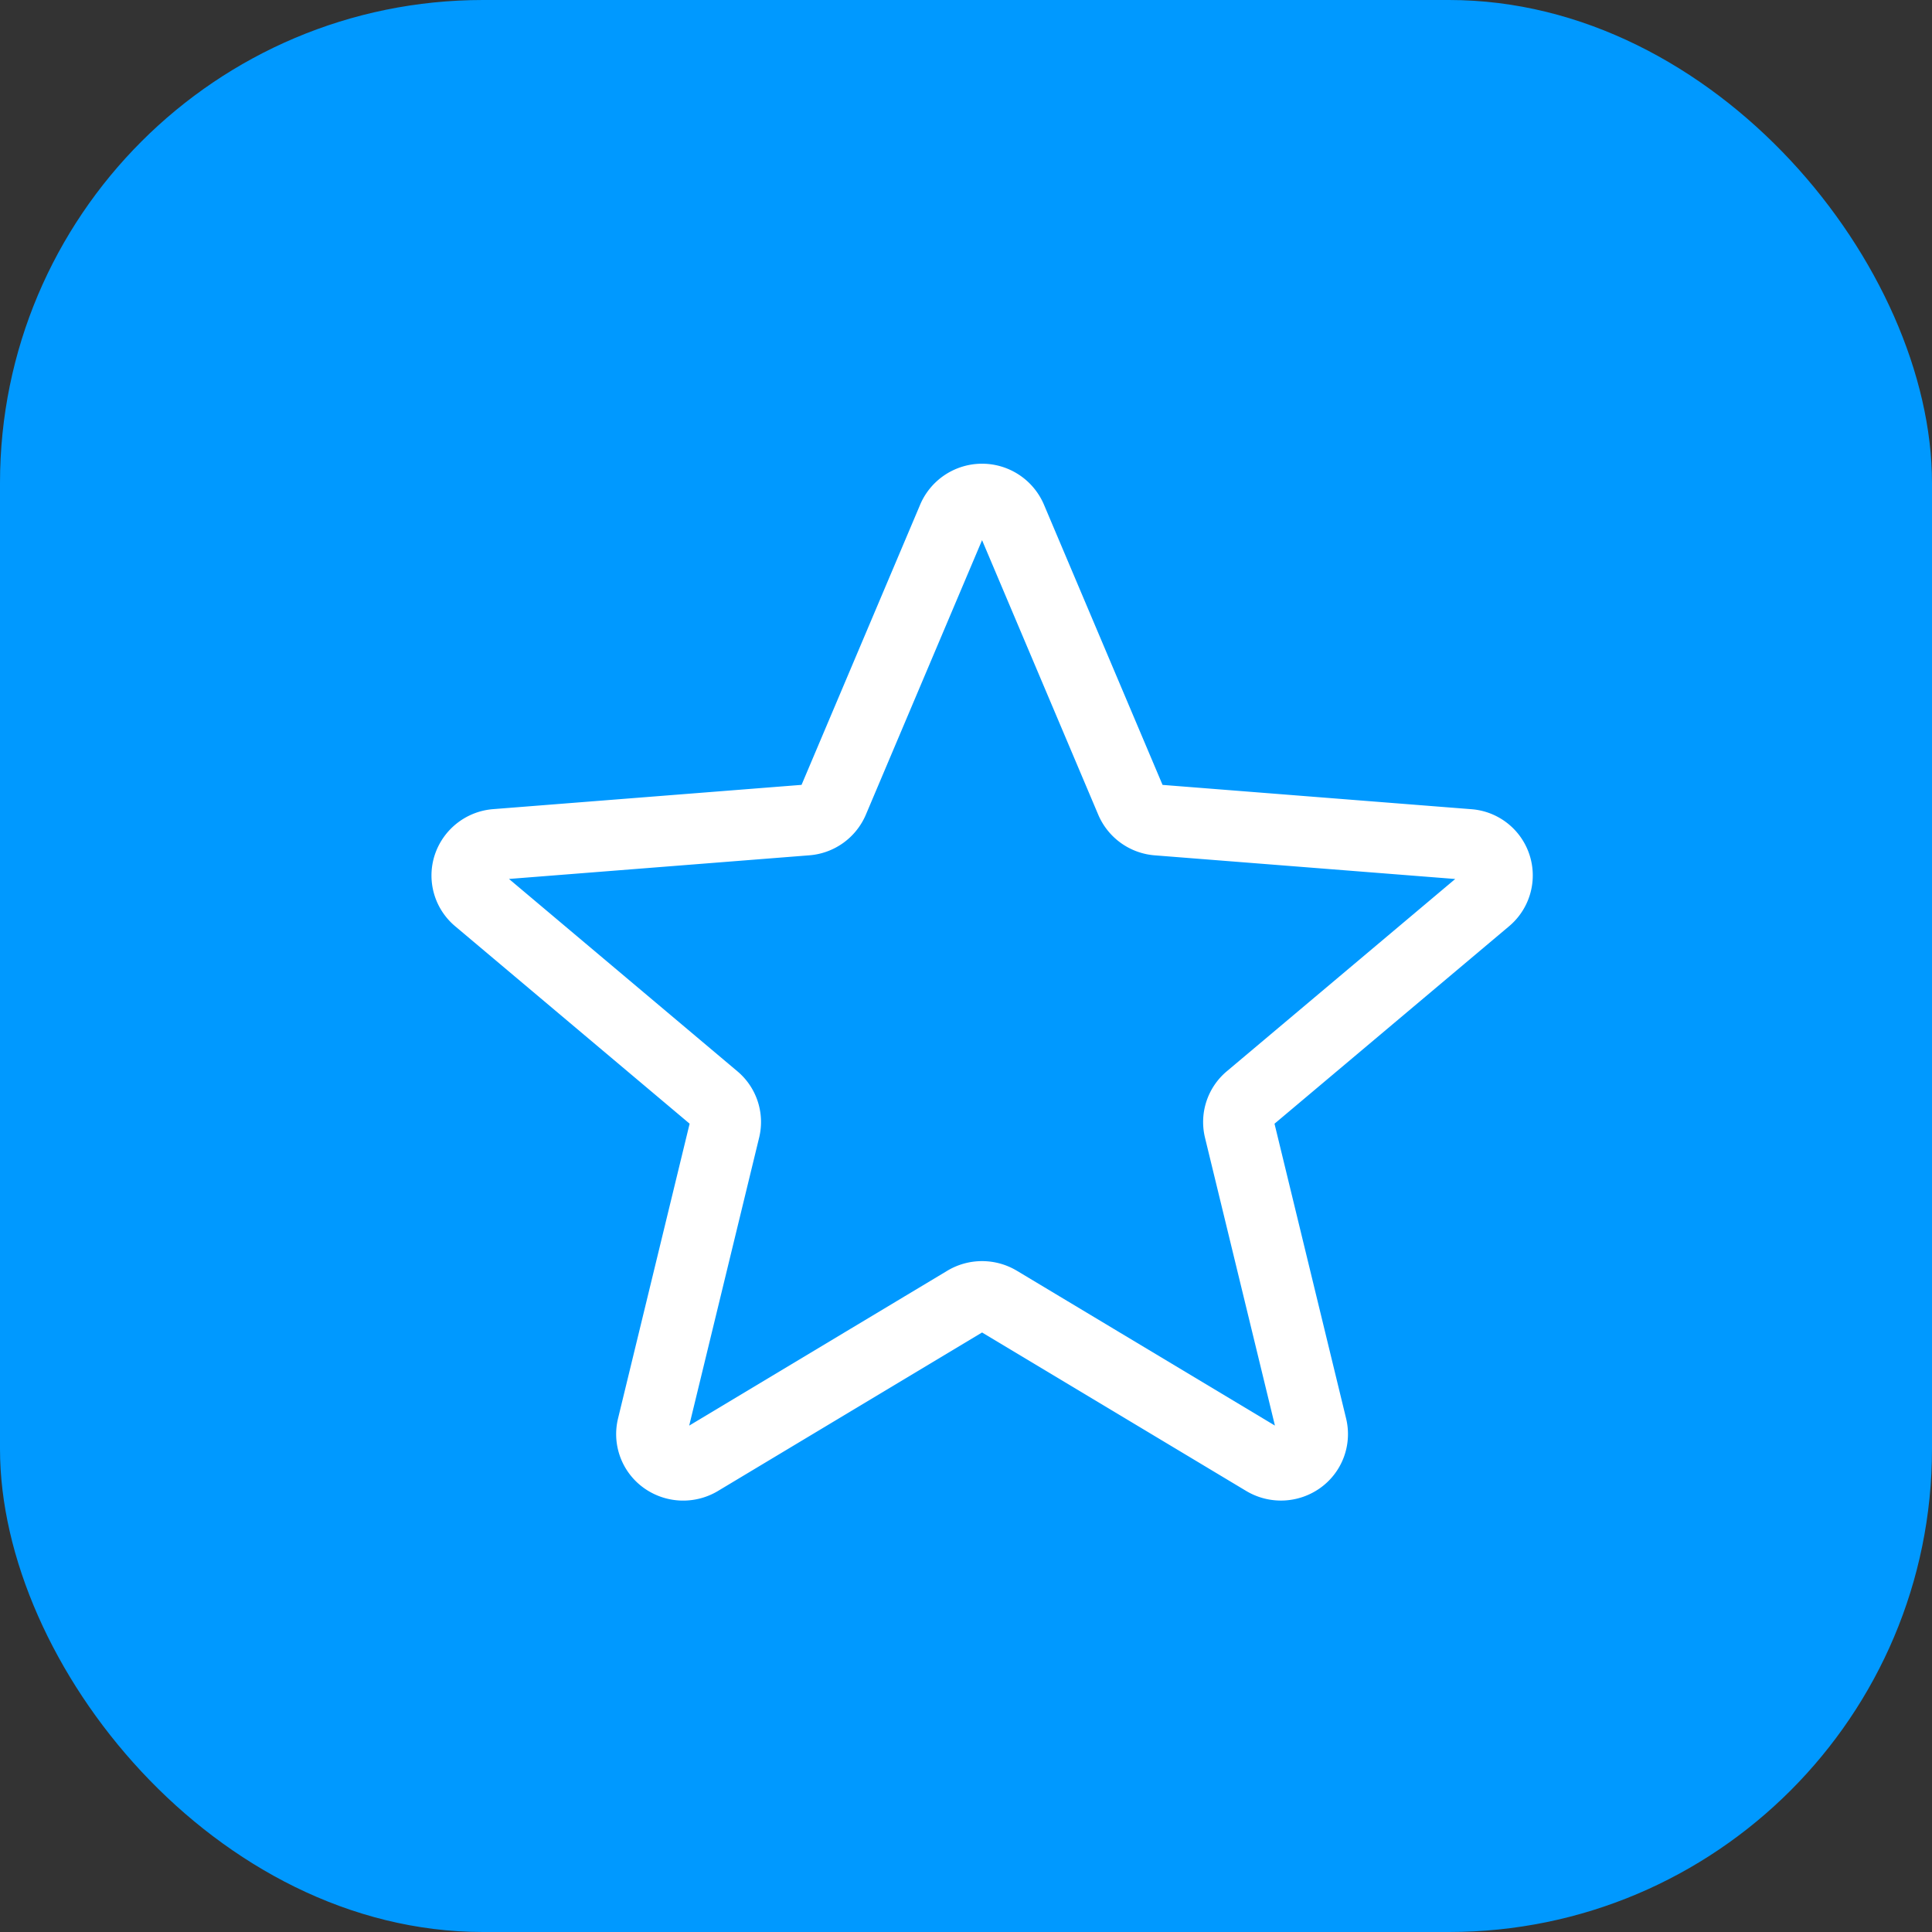 <?xml version="1.0" encoding="utf-8"?>
<svg xmlns="http://www.w3.org/2000/svg" width="60" height="60" viewBox="0 0 60 60">
  <rect x="0" y="0" width="60" height="60" fill="#333333" stroke="none"/>
  <g id="Group_11081" data-name="Group 11081" transform="translate(-723 -13313)">
    <rect id="Rectangle_5518" data-name="Rectangle 5518" width="60" height="60" rx="15" transform="translate(723 13313)" fill="#09f"/>
    <path id="Path_7171" data-name="Path 7171" d="M17.935,3.749a.989.989,0,0,1,1.817,0l3.714,8.776a.983.983,0,0,0,.83.592l9.643.759a.962.962,0,0,1,.561,1.7l-7.347,6.185a.957.957,0,0,0-.318.956l2.246,9.246a.956.956,0,0,1-.378,1.005,1,1,0,0,1-1.09.042l-8.257-4.954a1,1,0,0,0-1.024,0l-8.257,4.955a1,1,0,0,1-1.09-.042.956.956,0,0,1-.378-1.005l2.246-9.248a.955.955,0,0,0-.318-.956L3.187,15.572a.956.956,0,0,1-.294-1.032.981.981,0,0,1,.855-.665l9.643-.759a.983.983,0,0,0,.83-.592l3.714-8.774Z" transform="translate(734.655 13325.35)" fill="none" stroke="#fff" stroke-linecap="round" stroke-linejoin="round" stroke-width="2.2"/>
  </g>
</svg>
